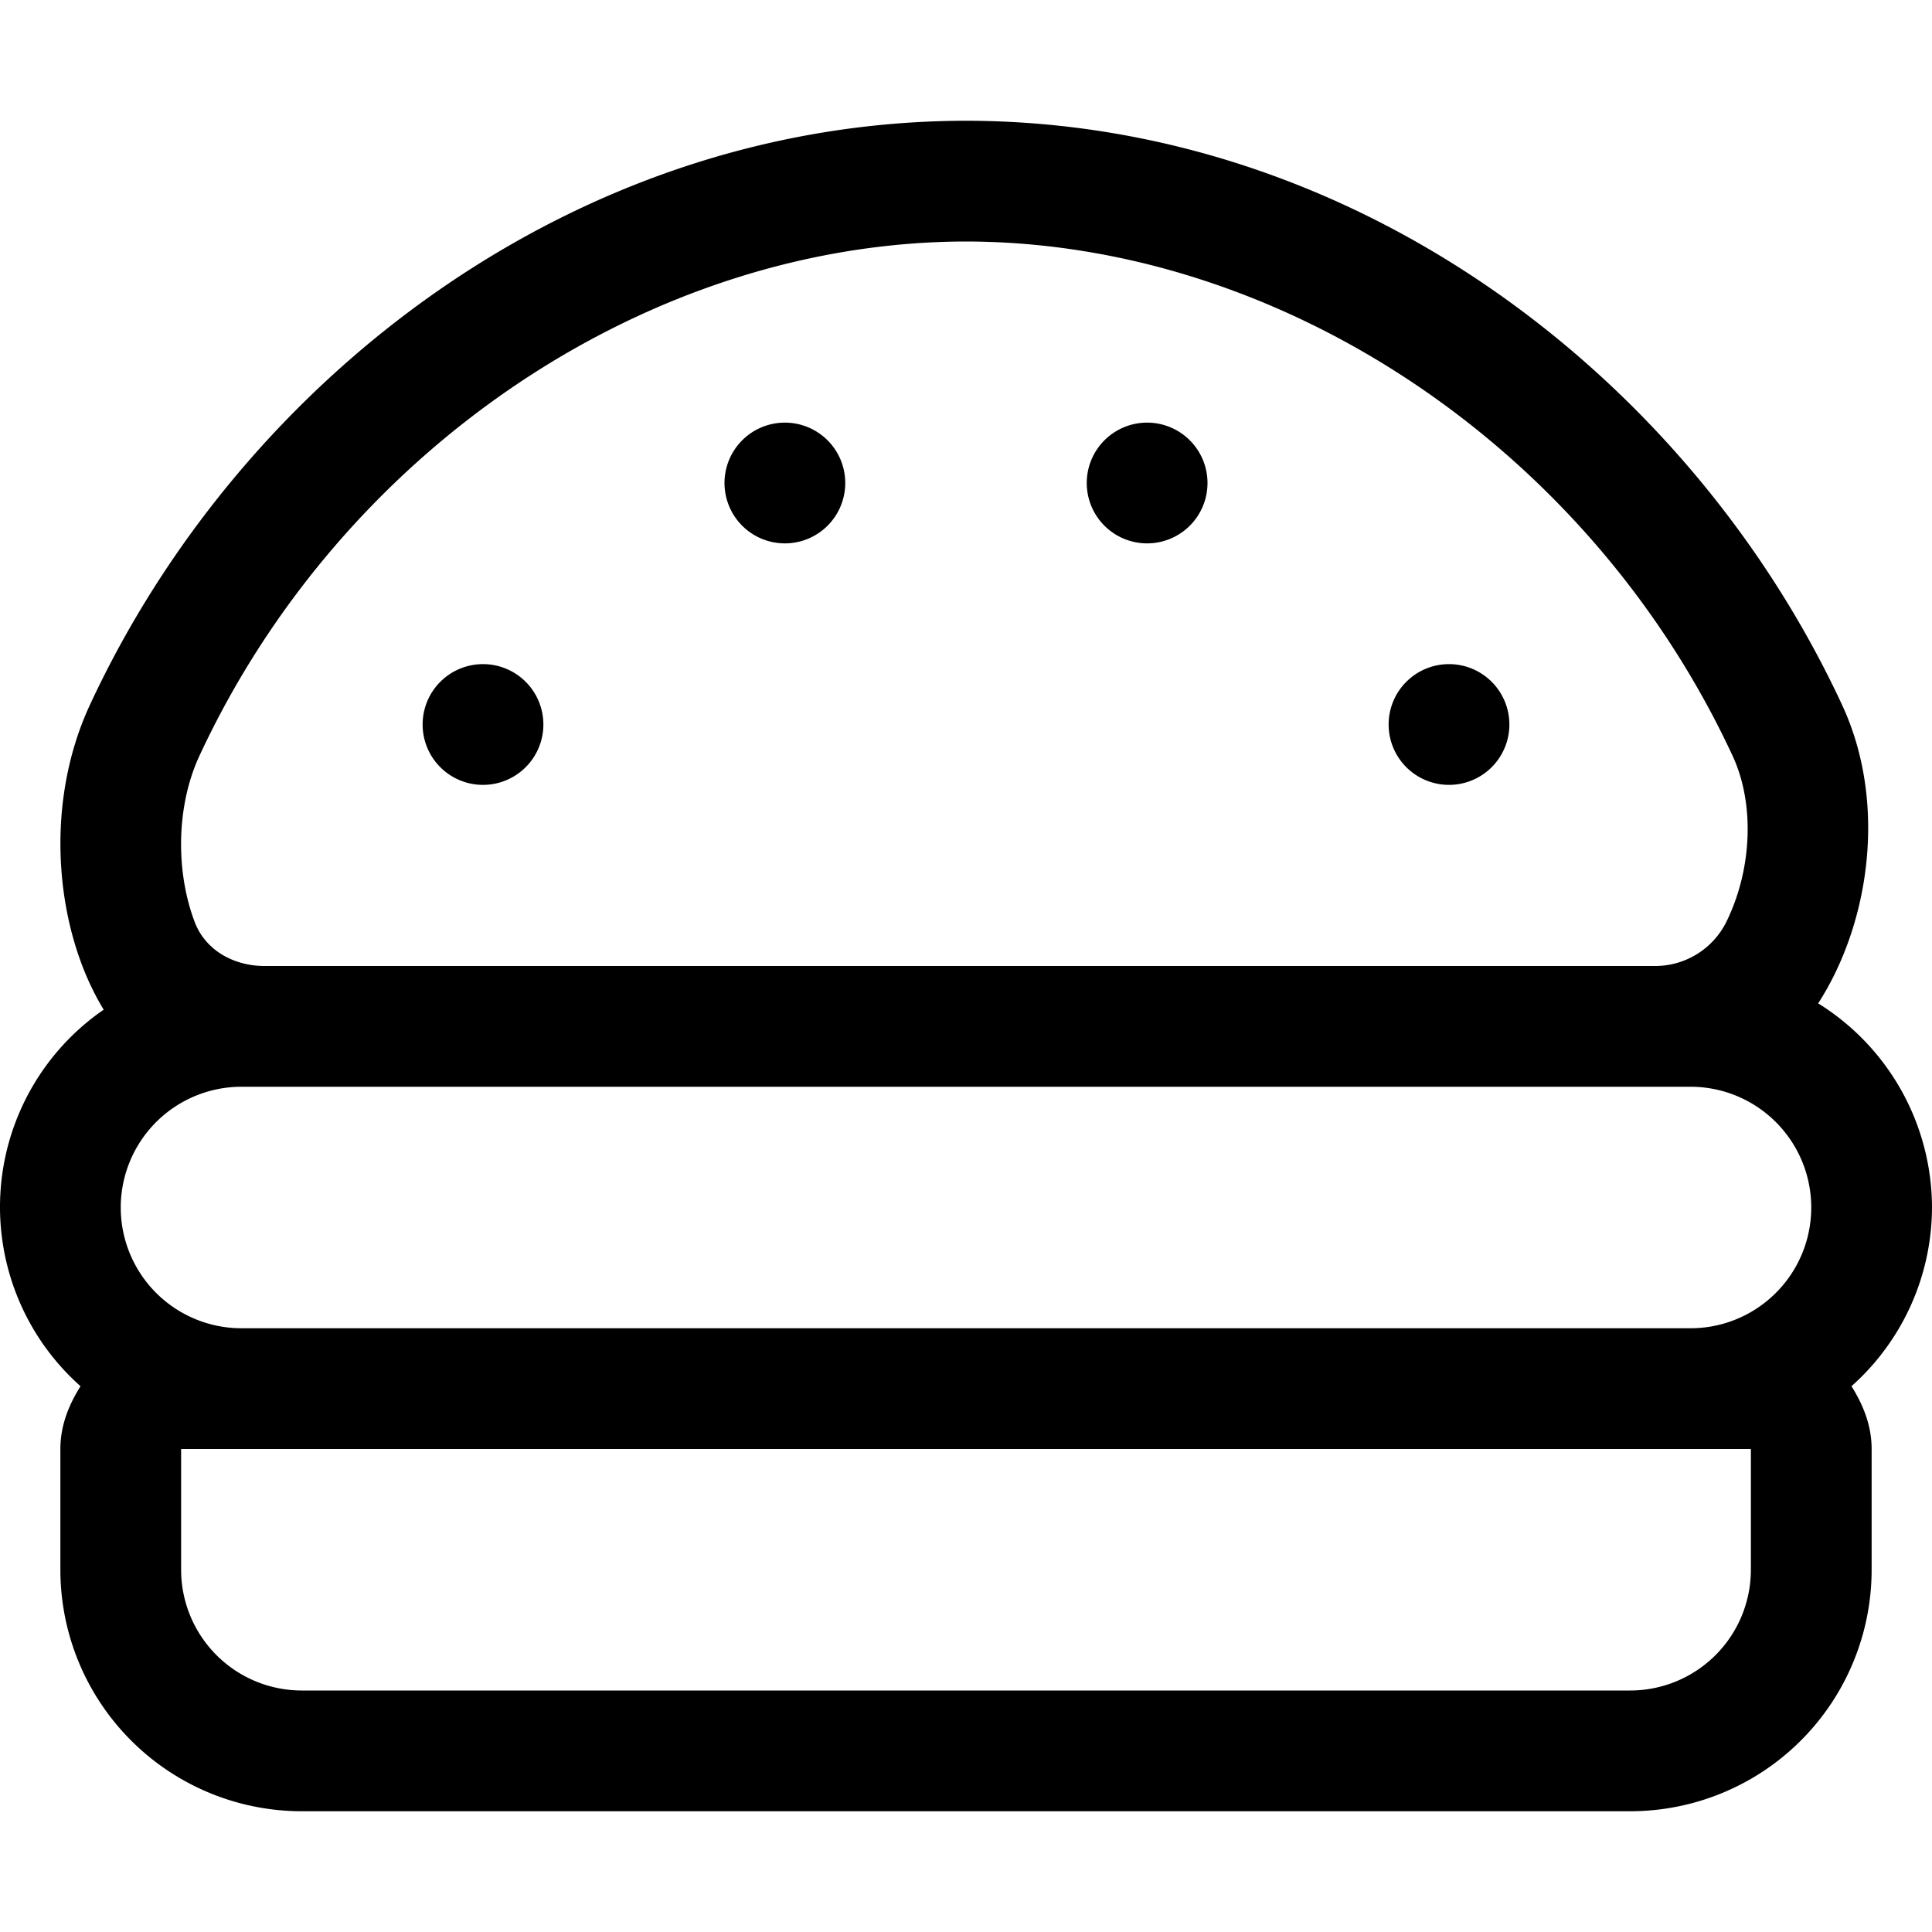 <svg xmlns="http://www.w3.org/2000/svg" viewBox="0 0 512 512"><!-- Font Awesome Pro 5.15.3 by @fontawesome - https://fontawesome.com License - https://fontawesome.com/license (Commercial License) --><path d="M384 208a16 16 0 1 0-16-16 16 16 0 0 0 16 16zm-176-64a16 16 0 1 0-16-16 16 16 0 0 0 16 16zm96 0a16 16 0 1 0-16-16 16 16 0 0 0 16 16zm-176 64a16 16 0 1 0-16-16 16 16 0 0 0 16 16zm384 112a63.84 63.84 0 0 0-30.17-54.1c13.54-20.94 18.48-52.94 6.35-79.07C448 100.27 359.55 32.13 256 32c-103.54.13-192 68.26-232.18 154.82-12.45 26.81-9.11 59.87 3.66 80.75a63.51 63.51 0 0 0-6.14 99.79C18.25 372.28 16 377.76 16 384v32a64 64 0 0 0 64 64h352a64 64 0 0 0 64-64v-32c0-6.24-2.25-11.72-5.34-16.64A63.64 63.64 0 0 0 512 320zM52.85 200.3C90.66 118.9 172.3 64.13 256 64c83.72.13 165.37 54.9 203.16 136.31 5.79 12.47 5.24 29.54-1.41 43.48-.14.28-.27.56-.41.83a21.07 21.07 0 0 1-18.9 11.38H70.1c-6.12 0-12.24-2.39-16-7.22a16.5 16.5 0 0 1-2.49-4.4c-5.25-13.87-4.76-31.18 1.24-44.08zM464 416a32 32 0 0 1-32 32H80a32 32 0 0 1-32-32v-32h416zm-16-64H64a32 32 0 0 1 0-64h384a32 32 0 0 1 0 64z"/></svg>